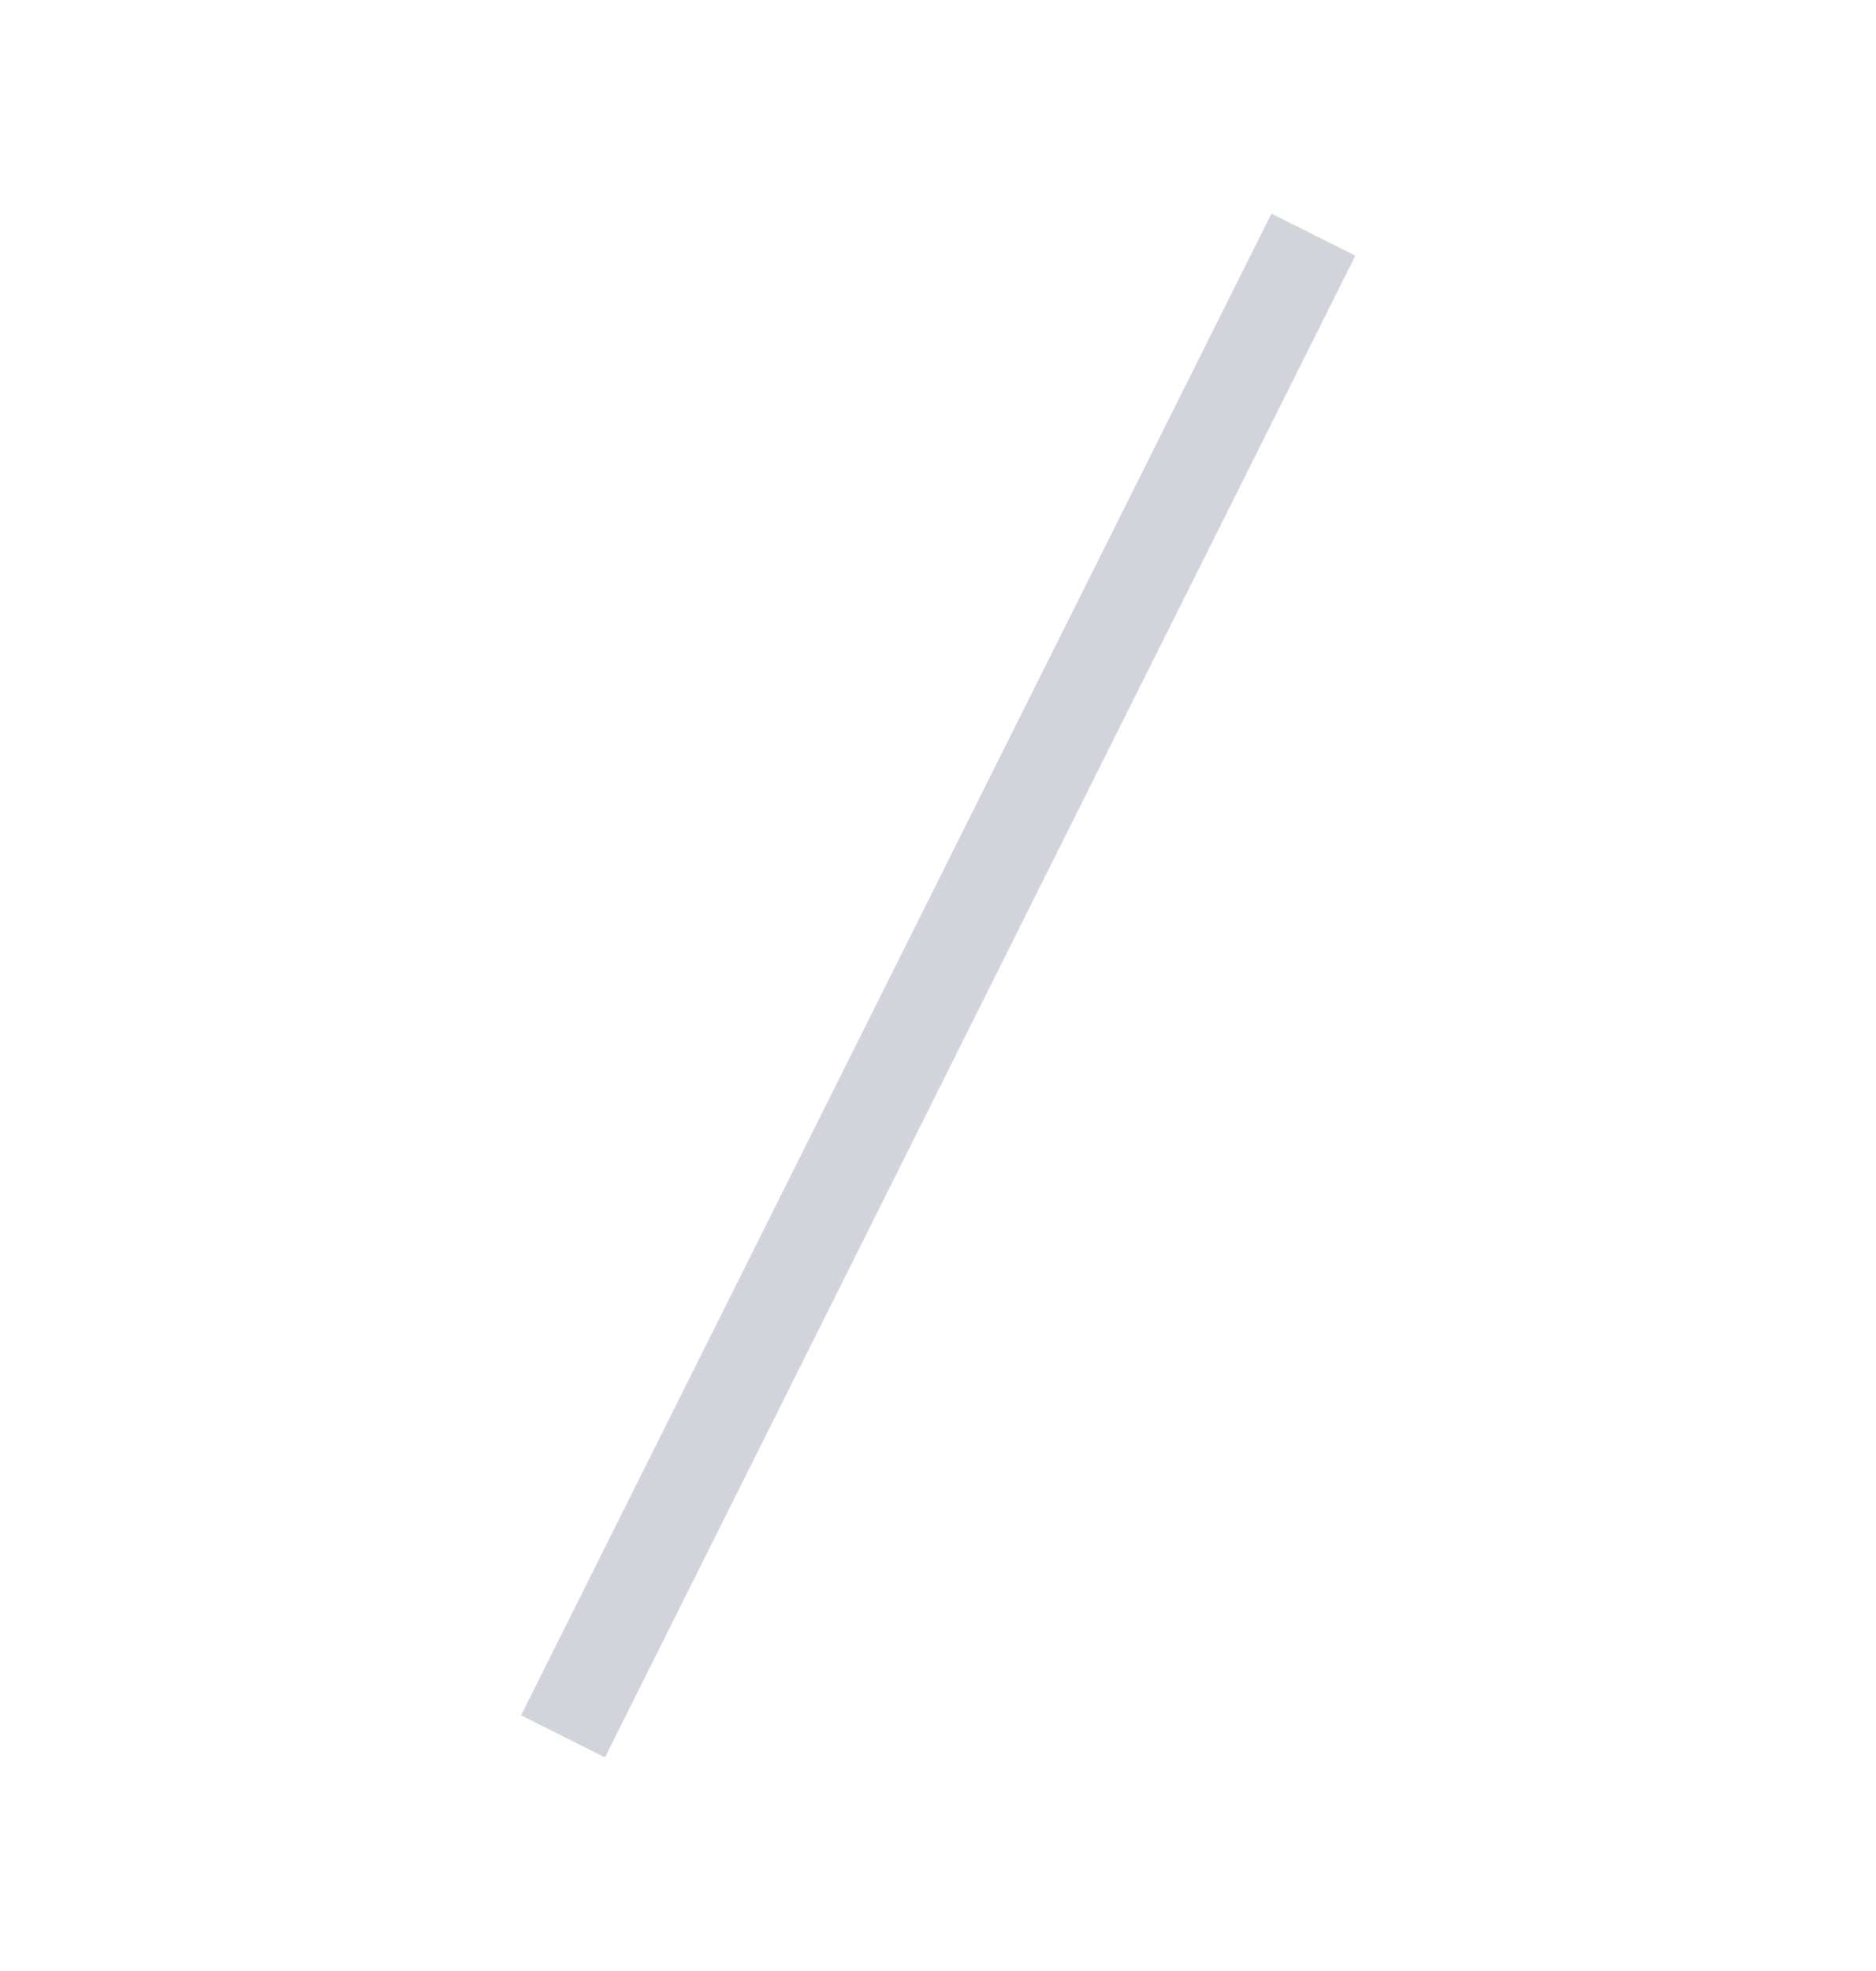 <svg width="20" height="21" viewBox="0 0 20 21" fill="none" xmlns="http://www.w3.org/2000/svg">
    <path d="M5.555 18.276L13.555 2.276L14.449 2.724L6.449 18.724L5.555 18.276Z" fill="#D1D5DB" />
</svg>
